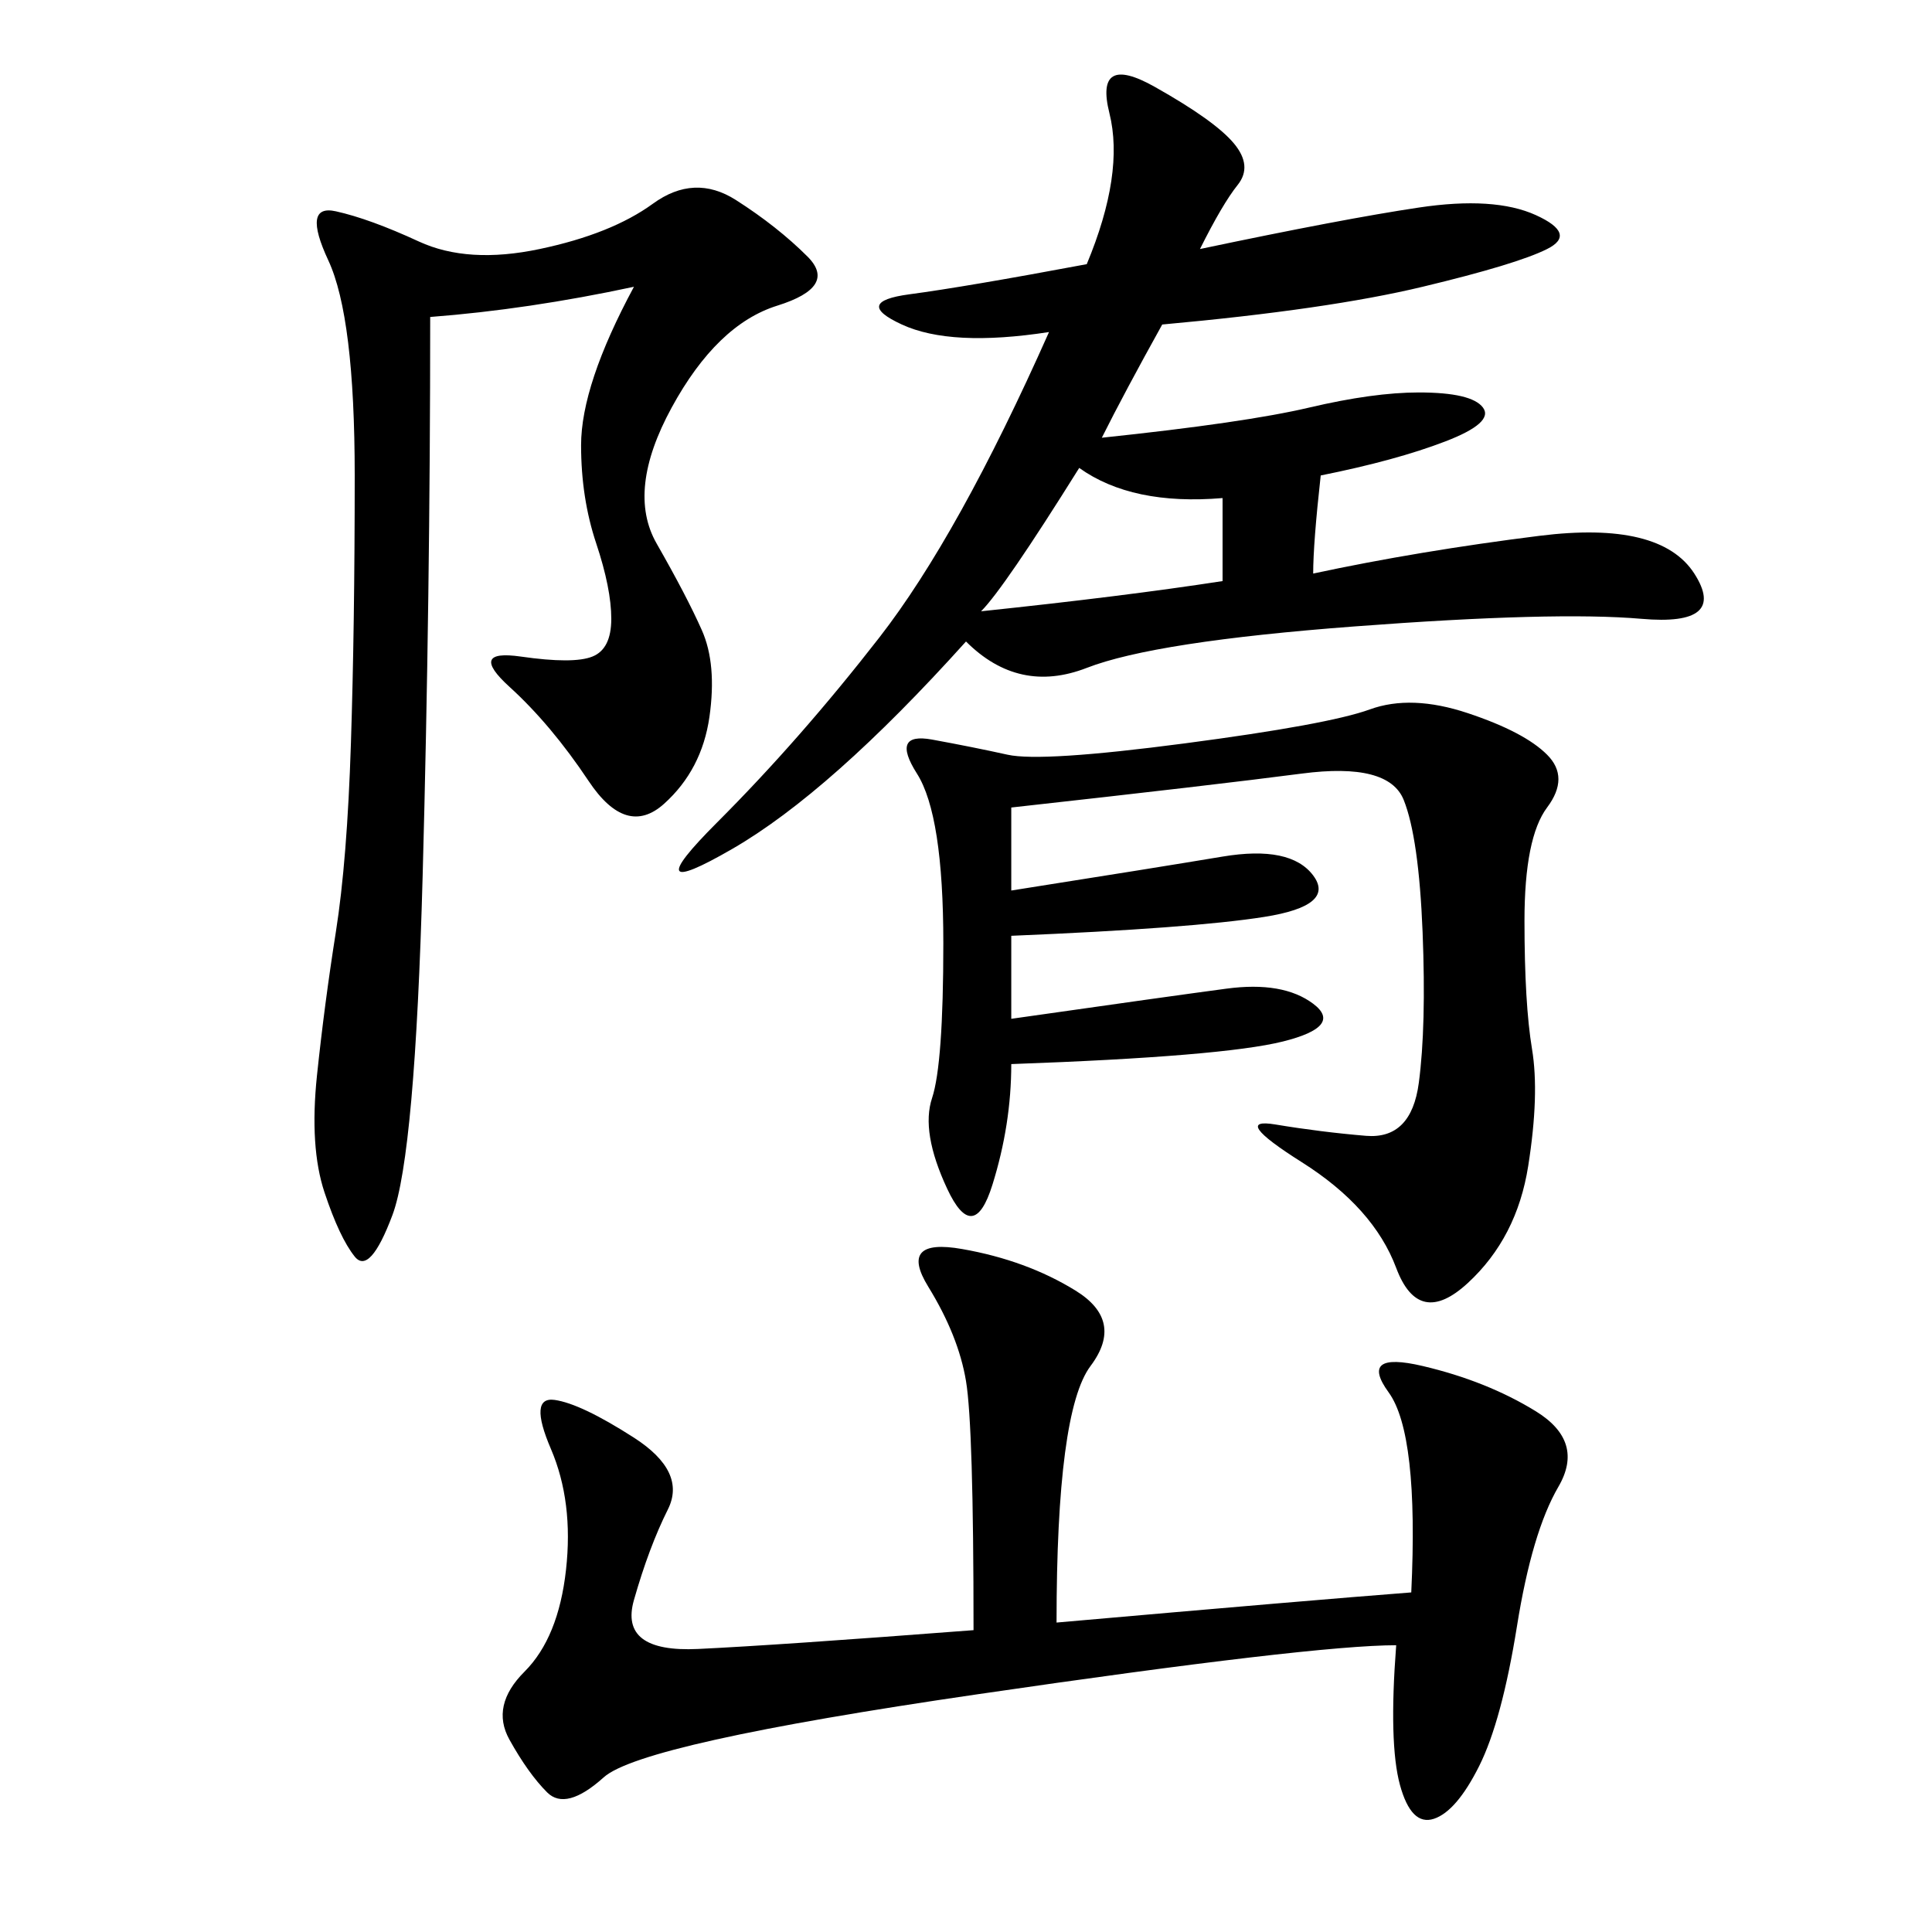 <svg xmlns="http://www.w3.org/2000/svg" xmlns:xlink="http://www.w3.org/1999/xlink" width="300" height="300"><path d="M186.33 38.67Q208.59 33.98 220.31 32.23Q232.03 30.47 238.48 33.40Q244.92 36.33 240.23 38.67Q235.55 41.02 220.90 44.53Q206.25 48.05 180.47 50.39L180.47 50.39Q174.61 60.94 171.09 67.97L171.09 67.97Q193.36 65.63 203.32 63.28Q213.28 60.94 220.31 60.94L220.31 60.94Q228.52 60.94 230.27 63.28Q232.03 65.63 224.41 68.55Q216.80 71.48 205.08 73.83L205.08 73.83Q203.91 84.38 203.91 89.06L203.91 89.06Q220.31 85.55 239.06 83.20Q257.81 80.86 263.09 89.06Q268.36 97.27 254.88 96.09Q241.41 94.92 210.35 97.27Q179.30 99.61 168.75 103.71Q158.20 107.81 150 99.61L150 99.61Q128.91 123.05 113.67 131.84Q98.44 140.63 111.33 127.73Q124.22 114.84 136.52 99.02Q148.83 83.20 162.89 51.56L162.89 51.56Q147.66 53.91 140.04 50.39Q132.42 46.88 141.21 45.70Q150 44.53 168.75 41.02L168.75 41.02Q174.61 26.95 172.27 17.58Q169.92 8.20 179.30 13.48Q188.67 18.75 191.60 22.27Q194.53 25.78 192.19 28.71Q189.84 31.64 186.33 38.67L186.33 38.67ZM164.06 251.95Q203.91 248.44 219.14 247.27L219.14 247.27Q220.31 222.66 215.63 216.21Q210.94 209.77 220.90 212.11Q230.86 214.45 238.48 219.14Q246.09 223.83 241.99 230.86Q237.89 237.89 235.55 252.54Q233.20 267.19 229.69 274.22Q226.17 281.25 222.66 282.42Q219.14 283.59 217.38 277.15Q215.63 270.70 216.80 255.47L216.80 255.47Q203.91 255.47 151.76 263.09Q99.61 270.70 93.75 275.98Q87.89 281.25 84.96 278.32Q82.03 275.39 79.10 270.12Q76.17 264.84 81.45 259.57Q86.72 254.30 87.89 243.75Q89.06 233.20 85.55 225Q82.03 216.80 86.13 217.38Q90.23 217.97 98.44 223.24Q106.64 228.52 103.71 234.38Q100.78 240.23 98.44 248.44Q96.09 256.64 108.40 256.05Q120.70 255.47 151.17 253.13L151.17 253.13Q151.17 221.48 150 214.45Q148.83 207.42 144.14 199.80Q139.45 192.19 149.41 193.95Q159.38 195.70 166.99 200.39Q174.61 205.08 169.34 212.11Q164.06 219.14 164.06 251.95L164.06 251.95ZM98.44 44.53Q82.03 48.05 66.80 49.22L66.80 49.22Q66.80 92.58 65.63 135.94Q64.45 179.30 60.94 188.67Q57.42 198.05 55.08 195.12Q52.73 192.19 50.39 185.16Q48.05 178.13 49.22 166.99Q50.39 155.86 52.15 144.73Q53.91 133.59 54.49 115.43Q55.08 97.27 55.08 73.83L55.08 73.83Q55.08 49.22 50.98 40.43Q46.88 31.64 52.15 32.81Q57.42 33.98 65.04 37.50Q72.66 41.02 83.79 38.67Q94.92 36.33 101.37 31.64Q107.81 26.95 114.26 31.05Q120.70 35.16 125.39 39.84Q130.08 44.53 120.70 47.46Q111.33 50.39 104.30 63.28Q97.27 76.17 101.95 84.38Q106.64 92.58 108.98 97.85Q111.33 103.13 110.16 111.33Q108.98 119.53 103.13 124.80Q97.27 130.08 91.41 121.29Q85.55 112.50 79.10 106.64Q72.66 100.78 80.86 101.95Q89.06 103.13 91.99 101.95Q94.92 100.78 94.92 96.09L94.92 96.09Q94.92 91.41 92.58 84.38Q90.23 77.34 90.23 69.14L90.23 69.14Q90.23 59.77 98.44 44.53L98.44 44.53ZM157.03 125.39L157.03 138.28Q179.30 134.77 189.84 133.01Q200.39 131.25 203.91 135.94Q207.42 140.63 196.29 142.38Q185.16 144.14 157.03 145.31L157.03 145.31L157.03 158.20Q181.64 154.69 190.43 153.52Q199.22 152.34 203.91 155.86Q208.59 159.38 199.22 161.72Q189.84 164.06 157.03 165.23L157.03 165.23Q157.03 174.61 154.10 183.98Q151.17 193.36 147.07 184.57Q142.97 175.78 144.73 170.51Q146.48 165.23 146.48 146.48L146.48 146.48Q146.48 126.56 142.38 120.12Q138.28 113.67 144.73 114.84Q151.17 116.02 156.45 117.19Q161.72 118.36 183.98 115.43Q206.25 112.50 212.70 110.16Q219.14 107.81 227.93 110.74Q236.72 113.67 240.23 117.19Q243.75 120.70 240.23 125.39Q236.72 130.08 236.72 142.97L236.72 142.97Q236.72 155.86 237.89 162.89Q239.06 169.92 237.30 181.05Q235.55 192.19 227.93 199.22Q220.31 206.25 216.80 196.88Q213.28 187.50 202.15 180.47Q191.02 173.44 198.05 174.61Q205.08 175.78 212.11 176.37Q219.14 176.95 220.31 168.16Q221.48 159.38 220.90 144.73Q220.31 130.08 217.97 124.22Q215.63 118.36 202.15 120.12Q188.67 121.88 157.03 125.39L157.03 125.39ZM152.34 94.92Q174.61 92.58 189.84 90.23L189.84 90.23L189.84 77.34Q175.78 78.52 167.58 72.66L167.58 72.66Q155.86 91.41 152.34 94.92L152.34 94.92Z"/></svg>
